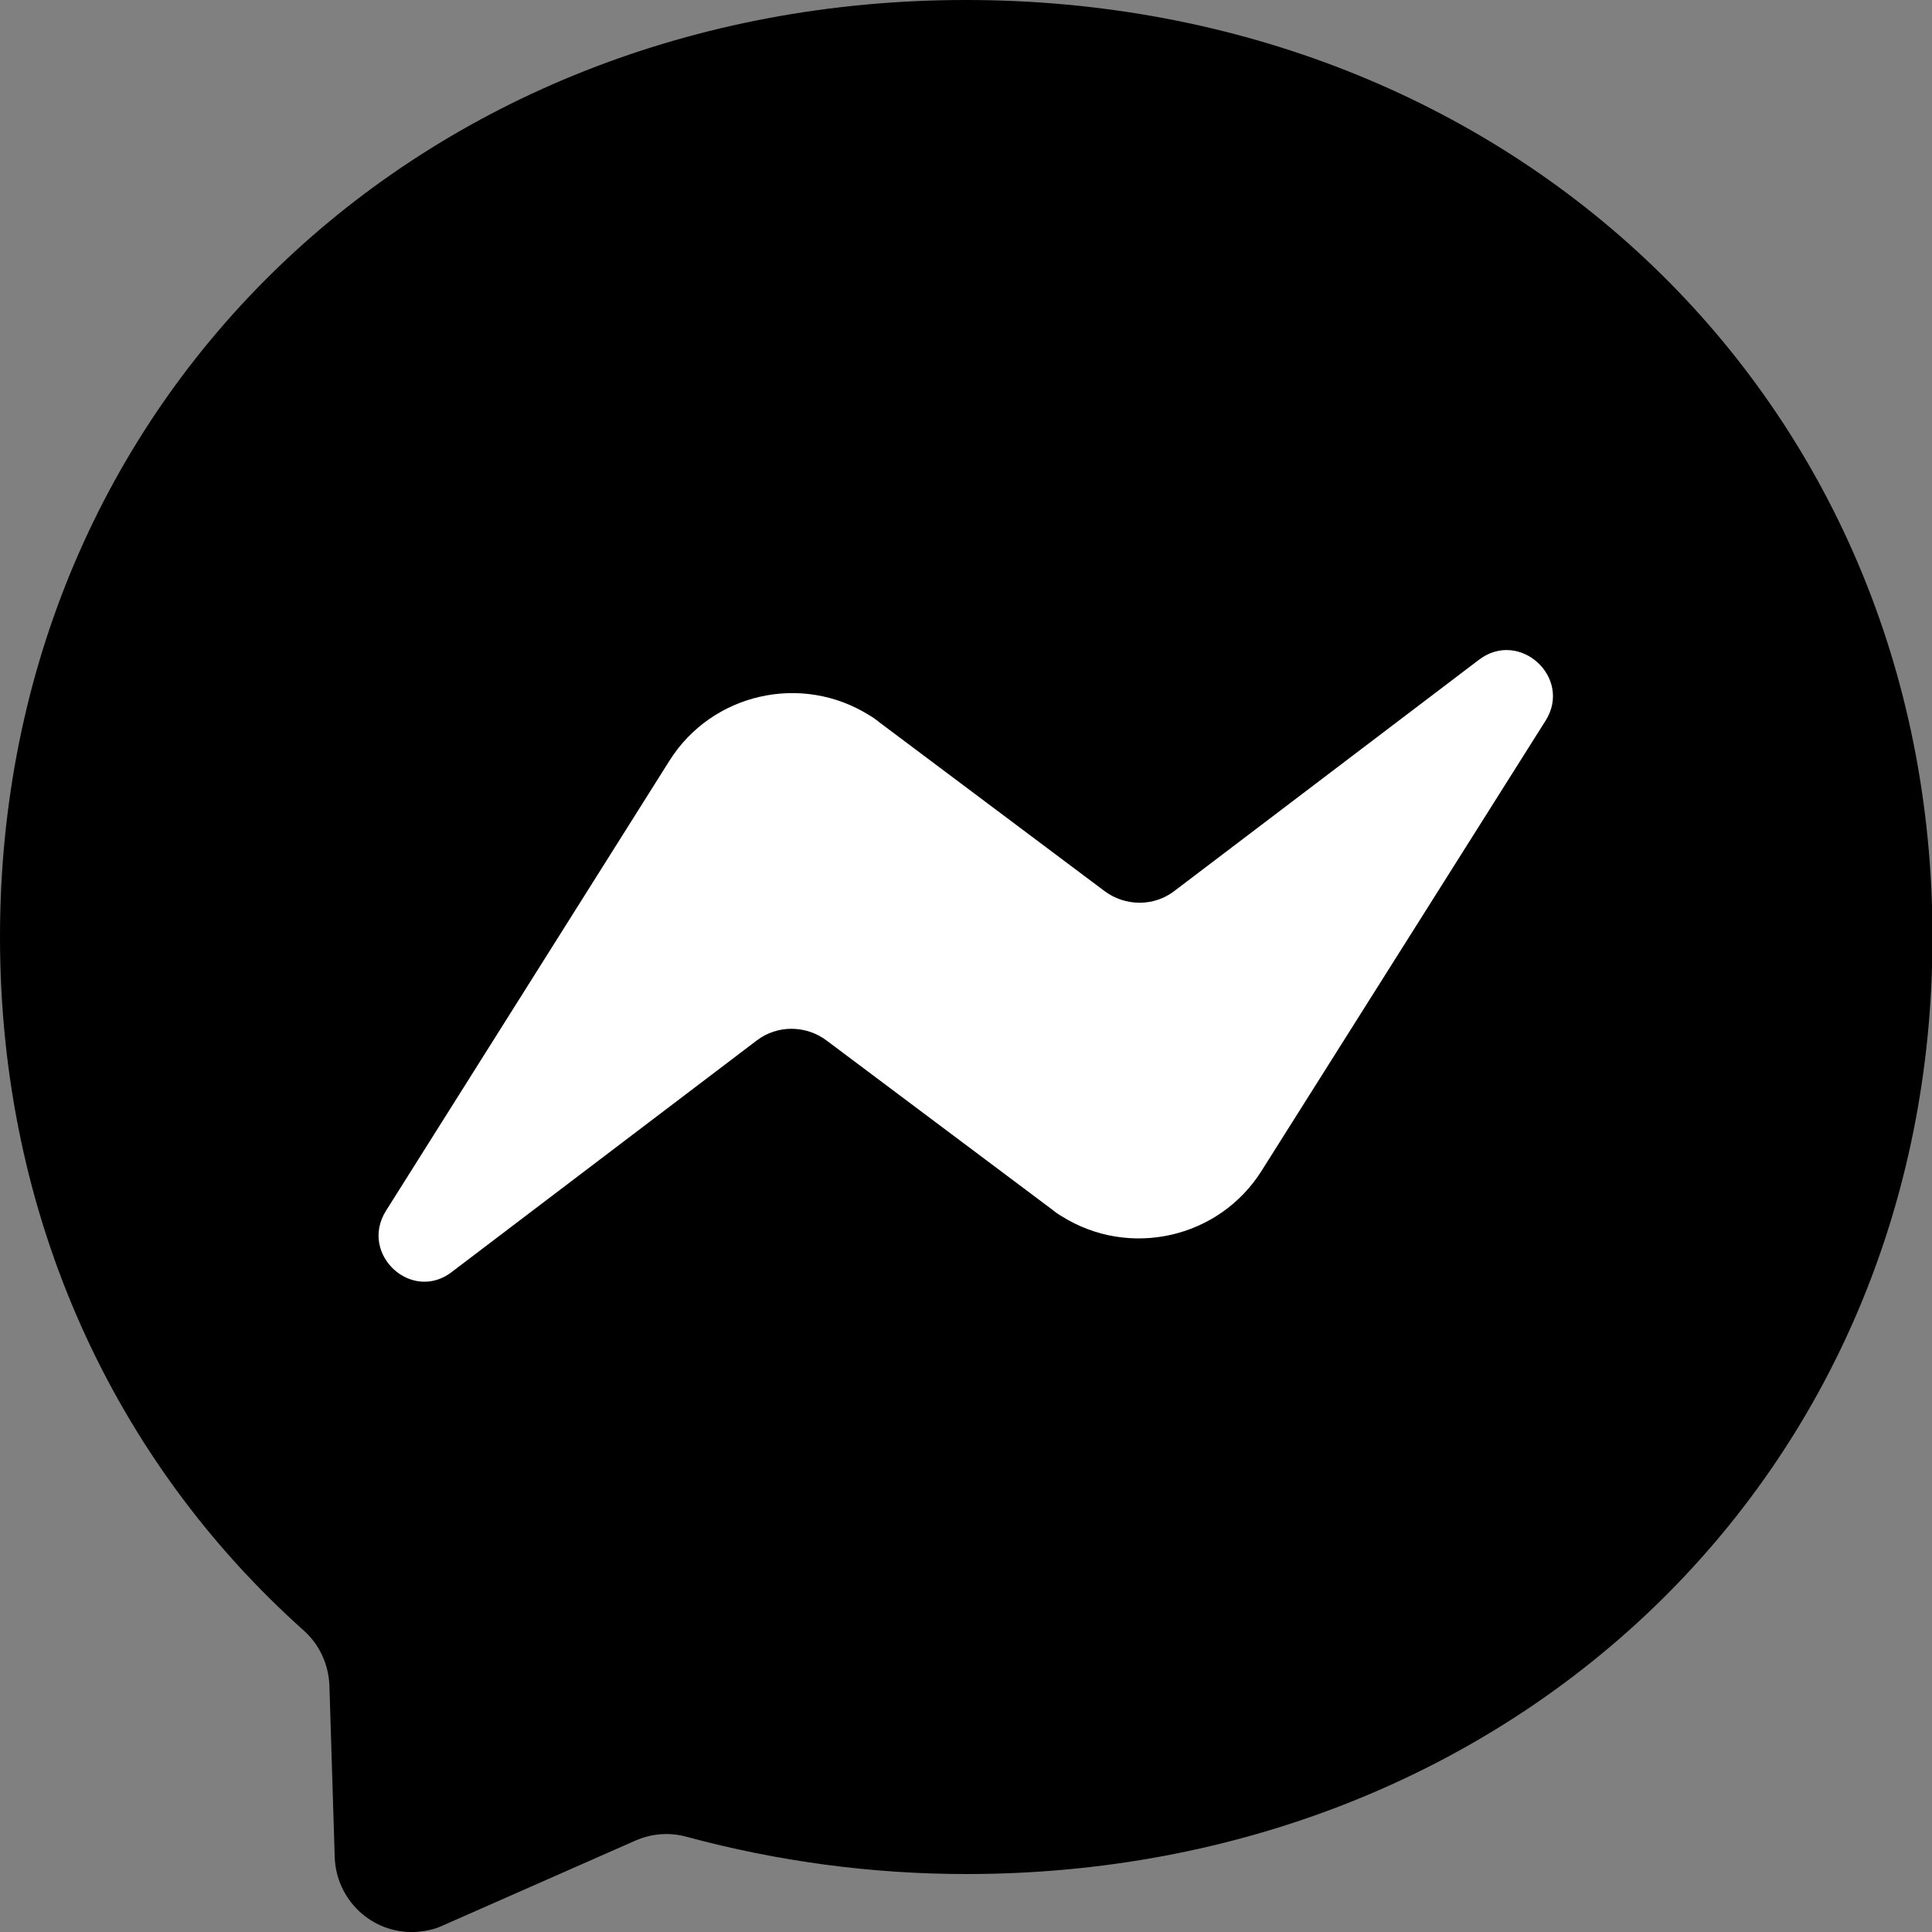 <svg xmlns="http://www.w3.org/2000/svg" viewBox="0 0 400 400"><rect x="0" y="0" width="400" height="400" fill="#808080" stroke="none"/><path d="M200 0C87.3 0 0 82.5 0 194c0 58.3 23.9 108.7 62.8 143.5 3.3 2.9 5.2 7 5.4 11.4l1.1 35.6c.3 8.8 7.6 15.8 16.5 15.5 2.1-.1 4.1-.5 6-1.4l39.7-17.5c3.4-1.5 7.1-1.8 10.7-.8 18.9 5.1 38.3 7.7 57.9 7.7 112.7 0 200-82.5 200-194S312.7 0 200 0z"/><path d="M79.9 250.7l58.7-93.2c8.8-14 27.4-18.2 41.4-9.4.7.4 1.4.9 2 1.4l46.7 35c4.3 3.2 10.2 3.2 14.4 0l63.1-47.9c8.4-6.4 19.4 3.7 13.8 12.6l-58.8 93.2c-8.8 14-27.4 18.2-41.4 9.4-.7-.4-1.4-.9-2-1.4l-46.7-35c-4.3-3.2-10.2-3.2-14.4 0l-63.1 47.9c-8.3 6.5-19.3-3.6-13.7-12.6z" fill="#fff"/></svg>